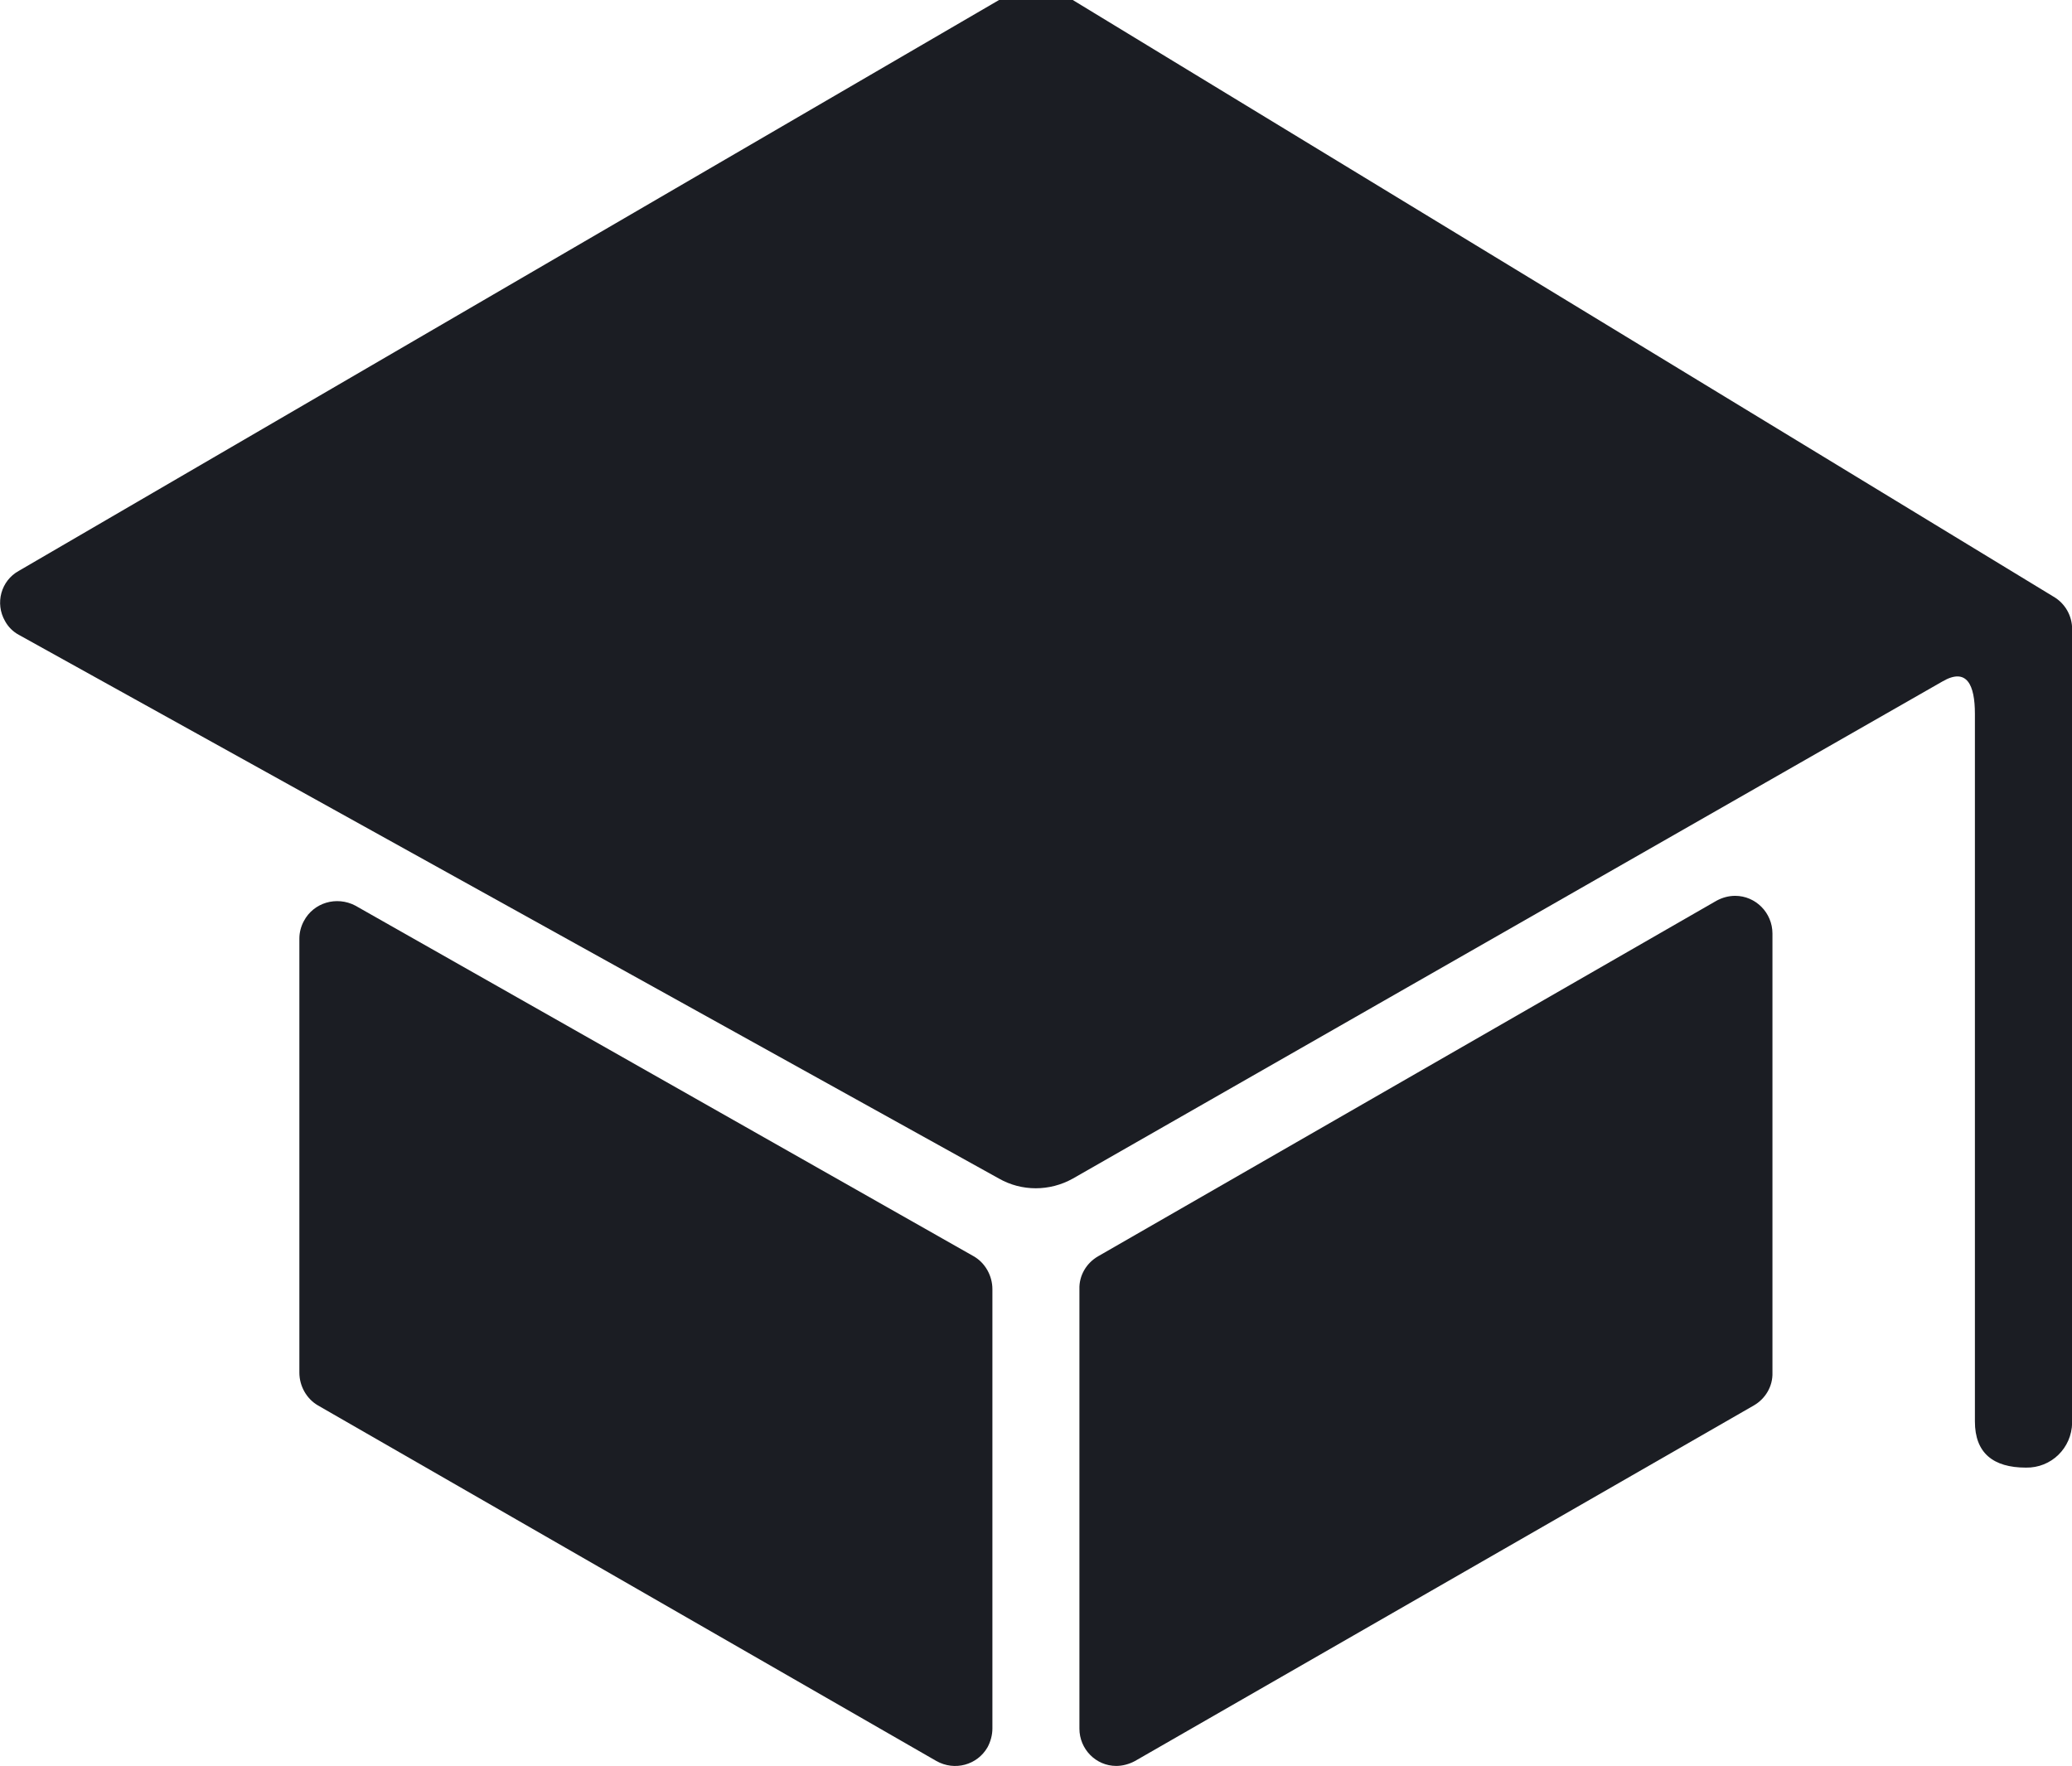 <?xml version="1.0" encoding="utf-8"?>
<!-- Generator: Adobe Illustrator 26.0.1, SVG Export Plug-In . SVG Version: 6.00 Build 0)  -->
<svg version="1.1" id="Layer_1" xmlns="http://www.w3.org/2000/svg" xmlns:xlink="http://www.w3.org/1999/xlink" x="0px" y="0px"
	 viewBox="0 0 46.67 39.78" style="enable-background:new 0 0 46.67 39.78;" xml:space="preserve">
<style type="text/css">
	.st0{fill:#1B1D23;}
</style>
<g id="Icon_ionic-ios-school" transform="translate(-2.317 -4.43)">
	<path id="Path_1" class="st0" d="M9.06,25.57v9.78c0,0.3,0.16,0.59,0.42,0.74l13.93,8.01c0.41,0.23,0.92,0.09,1.15-0.31
		c0.07-0.13,0.11-0.28,0.11-0.42v-9.9c0-0.3-0.16-0.59-0.42-0.74l-13.93-7.9c-0.42-0.22-0.94-0.07-1.16,0.35
		C9.1,25.29,9.06,25.43,9.06,25.57z"/>
	<path id="Path_2" class="st0" d="M27.88,44.1l13.94-8.01c0.26-0.15,0.43-0.43,0.42-0.74v-9.89c0-0.47-0.38-0.85-0.84-0.85
		c-0.15,0-0.29,0.04-0.42,0.11l-13.93,8.01c-0.26,0.15-0.43,0.43-0.42,0.74v9.9c0,0.46,0.37,0.84,0.83,0.84
		C27.6,44.21,27.75,44.17,27.88,44.1z"/>
	<path id="Path_3" class="st0" d="M24.82,4.43L2.74,17.29c-0.4,0.22-0.54,0.73-0.31,1.13c0.07,0.13,0.18,0.24,0.31,0.31l22.08,12.25
		c0.51,0.29,1.14,0.29,1.66,0l19.59-11.2c0.55-0.32,0.73,0.08,0.73,0.73v15.94c0,0.71,0.41,1.04,1.15,1.04l0,0
		c0.57,0.01,1.03-0.44,1.04-1.01c0-0.01,0-0.02,0-0.03V18.6c0-0.3-0.16-0.58-0.42-0.73L26.48,4.43C25.97,4.14,25.34,4.14,24.82,4.43
		z"/>
</g>
</svg>
